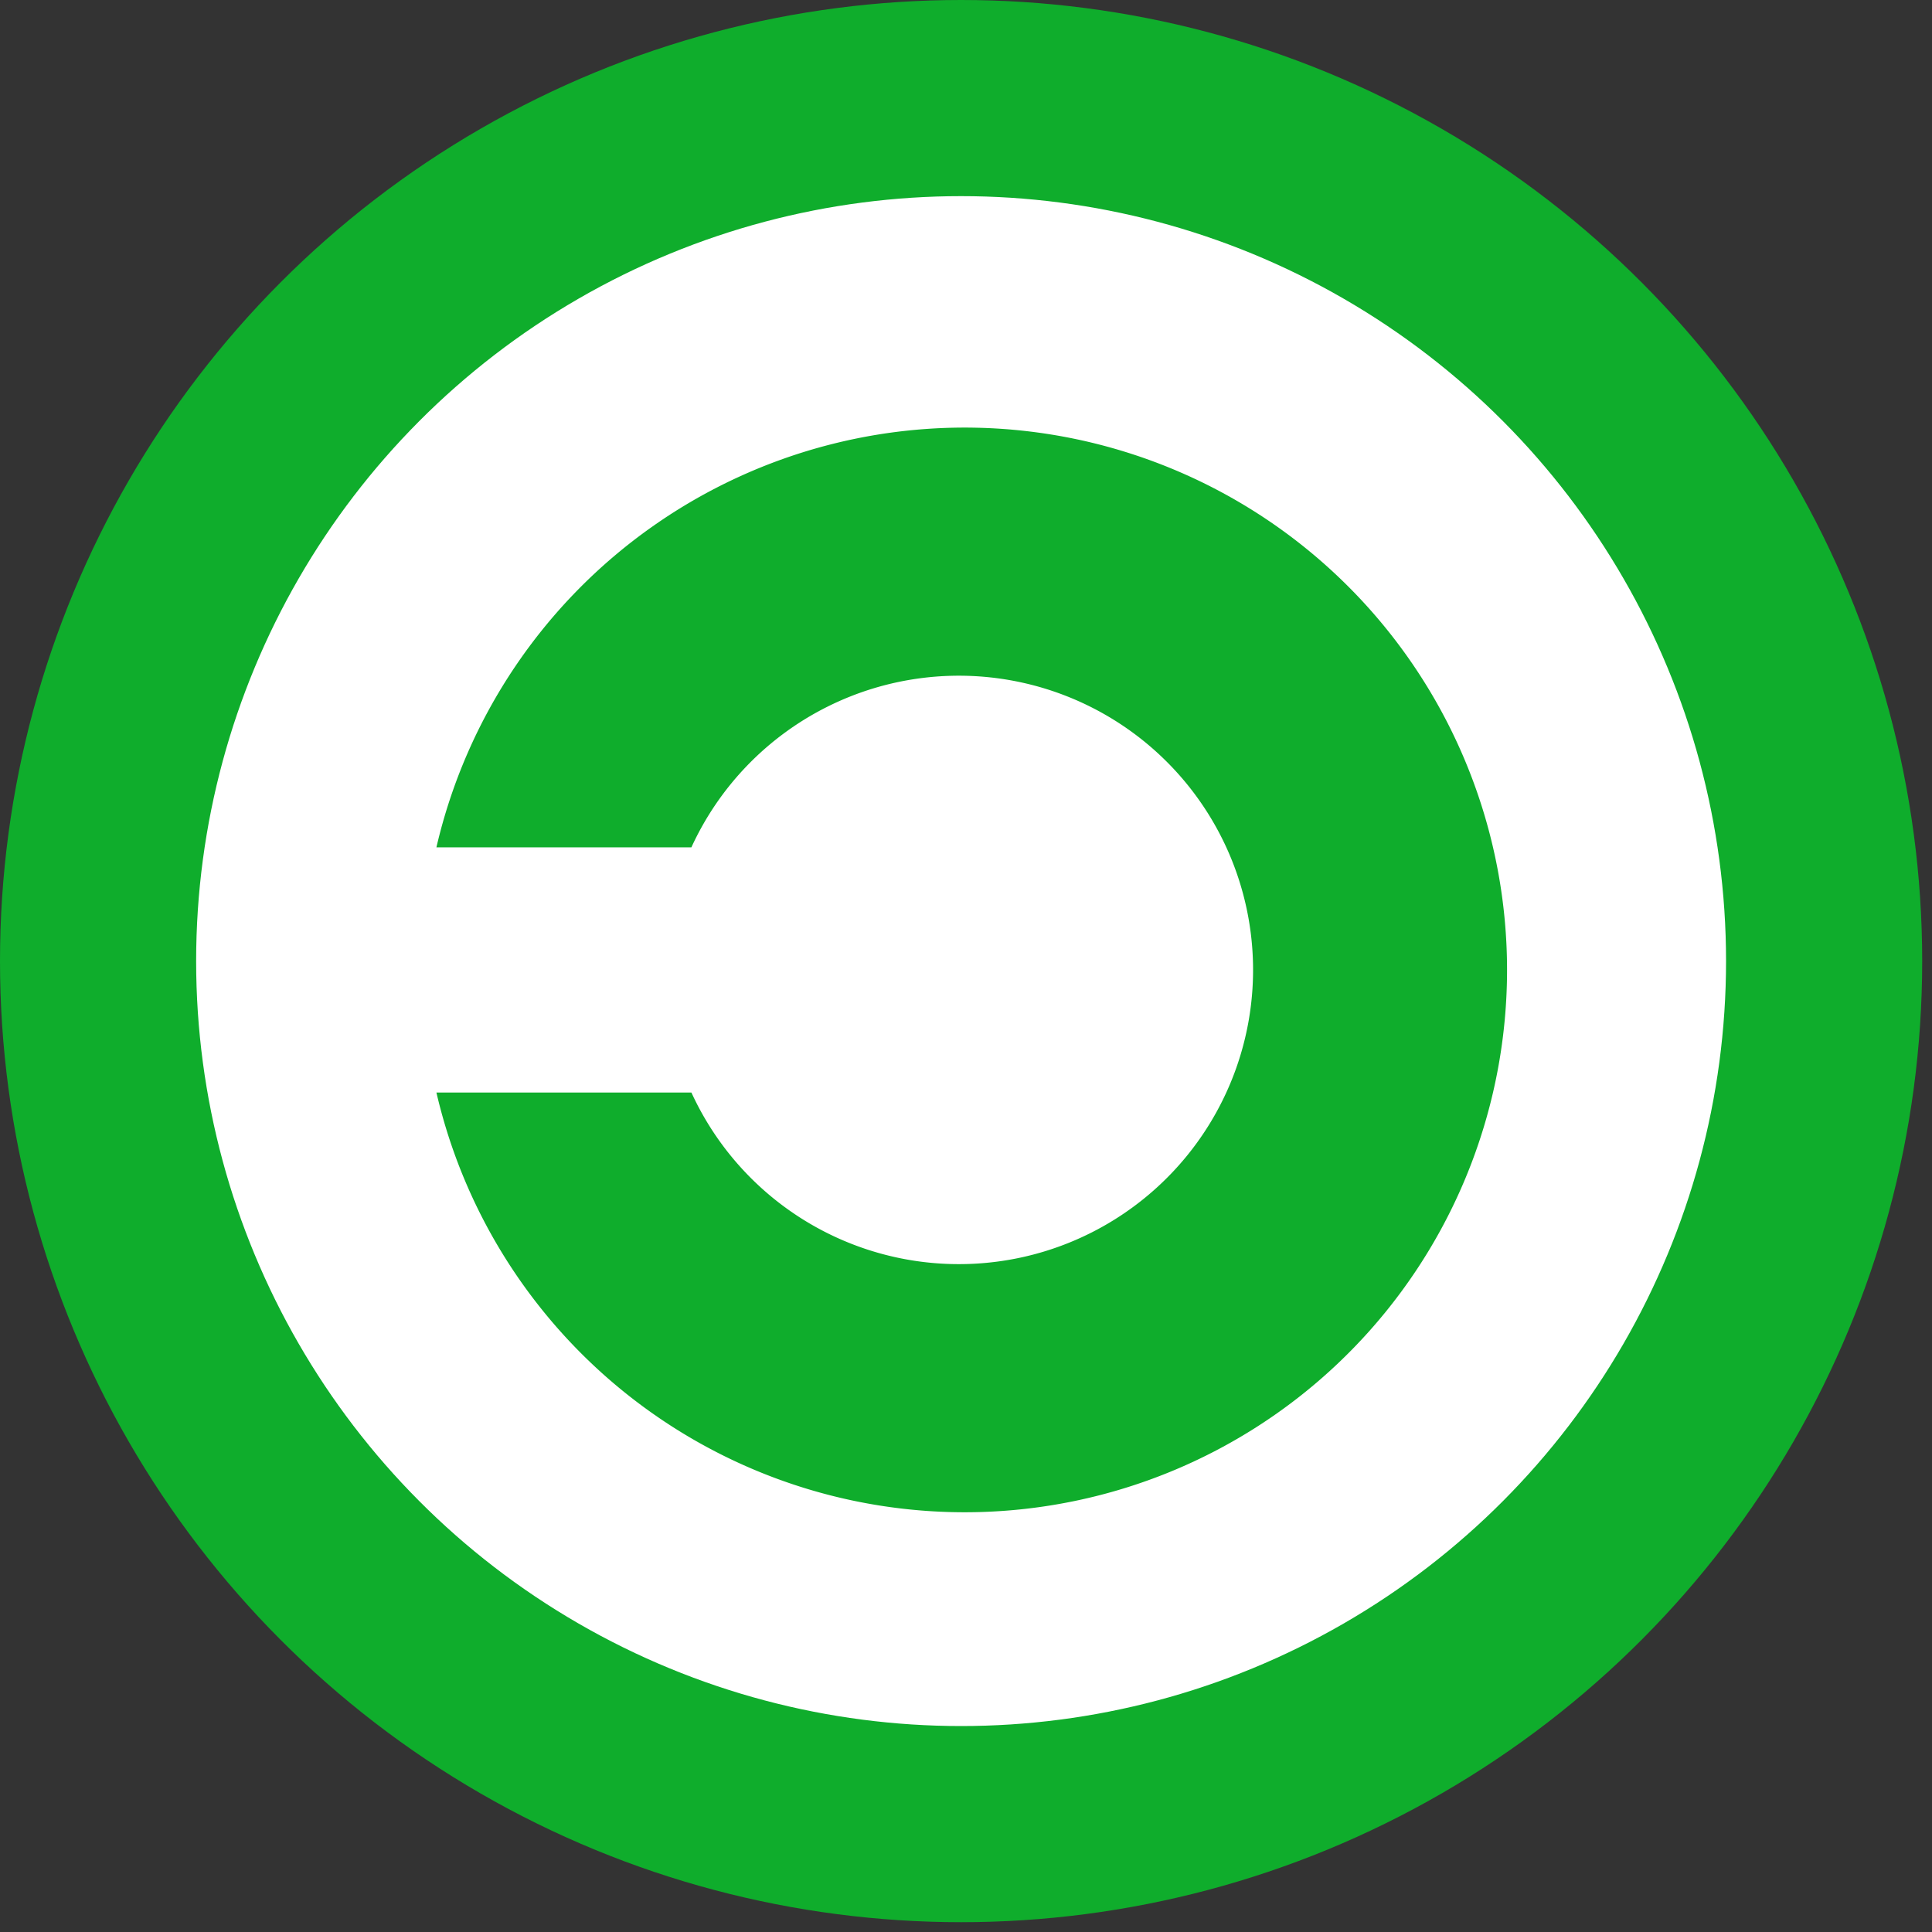 <?xml version="1.0" encoding="utf-8"?>
<svg version="1.1" id="Layer_1" xmlns="http://www.w3.org/2000/svg" width="197" height="197">
<rect width="100%" height="100%" fill="#333333" stroke="none"/>
<circle cx="98" cy="98" r="88" fill="#fff" stroke="#0FAD2C" stroke-width="20"/>
<path d="M44.5,86.4a55.3,55.3 0 1 1 0,25h26a30,30 0 1 0 0-25z" fill="#0FAD2C"/>
</svg>
